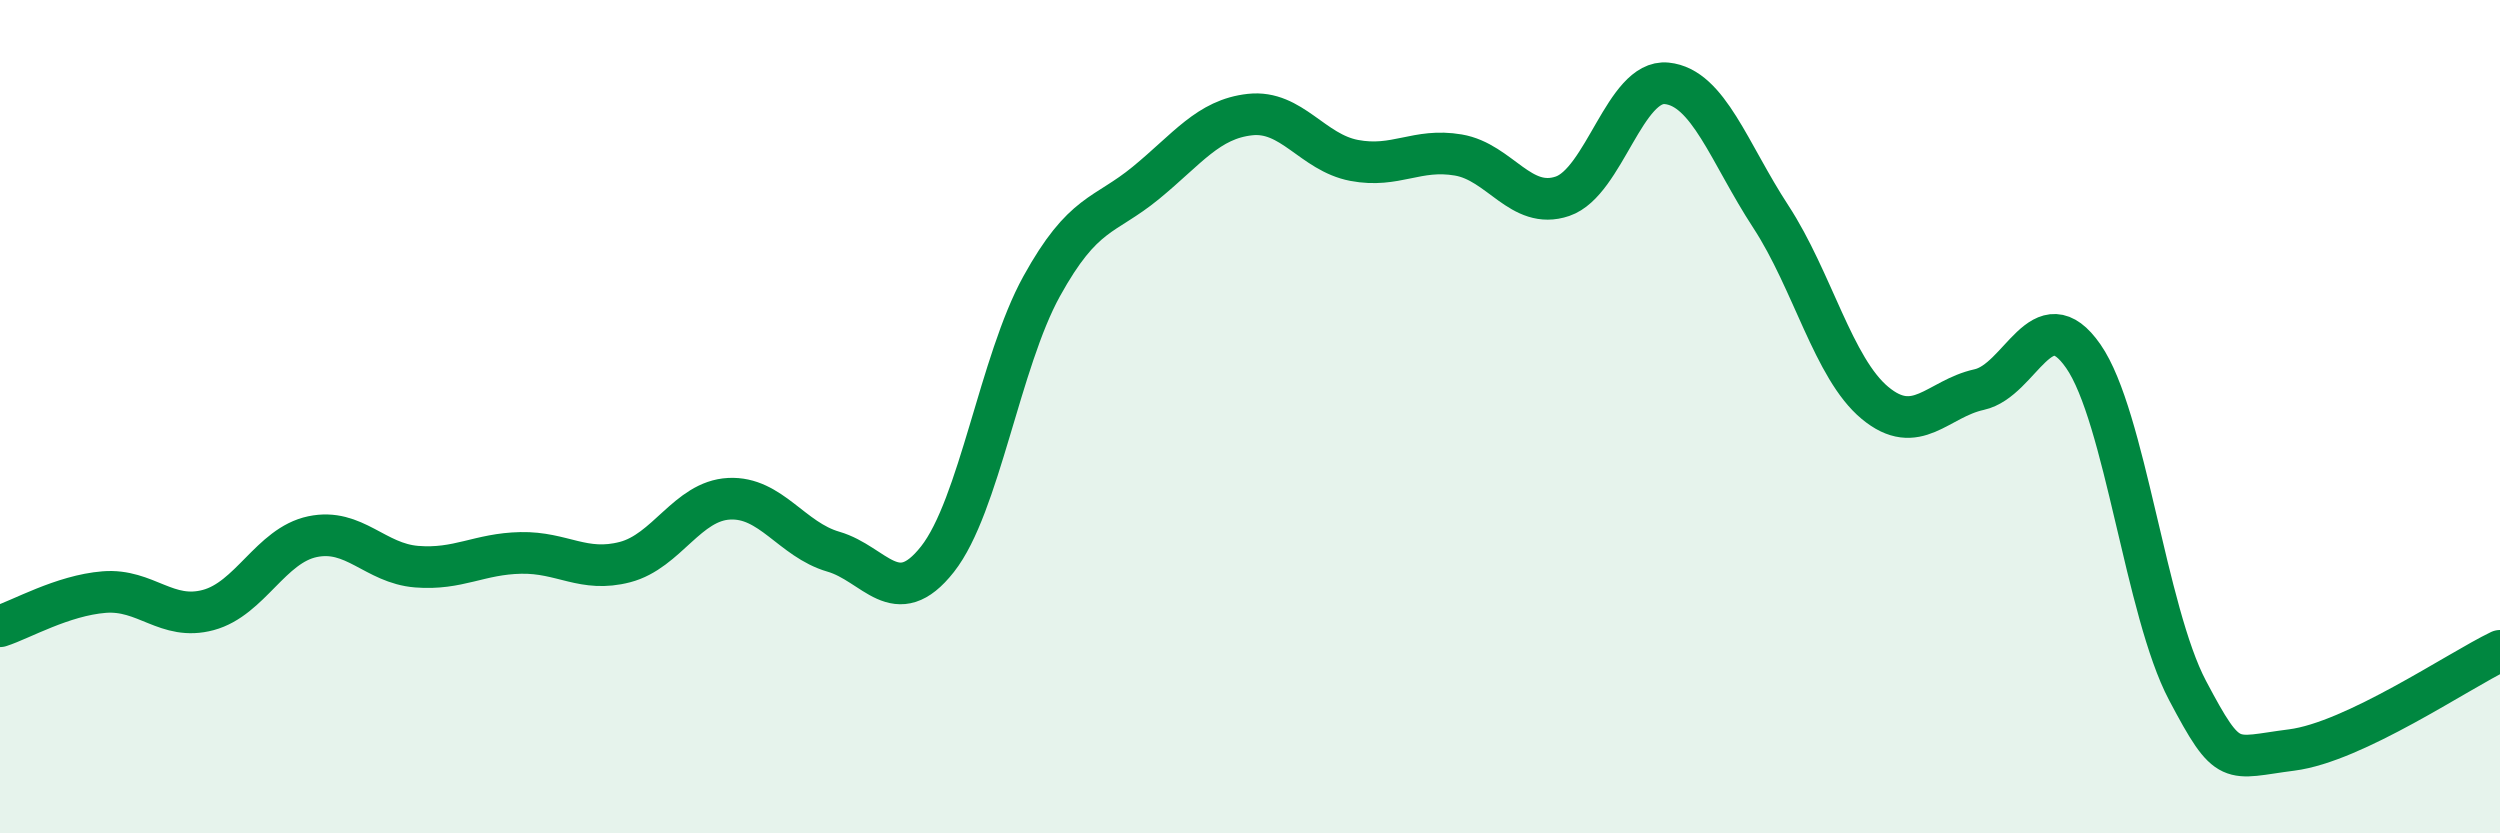 
    <svg width="60" height="20" viewBox="0 0 60 20" xmlns="http://www.w3.org/2000/svg">
      <path
        d="M 0,15.03 C 0.5,14.87 1.5,14.29 2.5,14.21 C 3.5,14.13 4,14.91 5,14.64 C 6,14.37 6.5,13.09 7.5,12.88 C 8.5,12.67 9,13.52 10,13.6 C 11,13.68 11.5,13.29 12.5,13.27 C 13.5,13.25 14,13.75 15,13.49 C 16,13.23 16.5,12.02 17.5,11.97 C 18.5,11.92 19,12.95 20,13.24 C 21,13.53 21.5,14.69 22.5,13.42 C 23.5,12.15 24,8.68 25,6.87 C 26,5.06 26.5,5.21 27.5,4.39 C 28.5,3.57 29,2.86 30,2.75 C 31,2.64 31.5,3.66 32.5,3.85 C 33.5,4.04 34,3.55 35,3.72 C 36,3.89 36.5,5.05 37.5,4.71 C 38.5,4.37 39,1.9 40,2 C 41,2.1 41.5,3.67 42.5,5.2 C 43.5,6.73 44,8.84 45,9.67 C 46,10.5 46.5,9.57 47.5,9.35 C 48.5,9.13 49,7.11 50,8.55 C 51,9.99 51.5,14.68 52.5,16.57 C 53.5,18.46 53.5,18.19 55,18 C 56.5,17.81 59,16.1 60,15.62L60 20L0 20Z"
        fill="#008740"
        opacity="0.1"
        stroke-linecap="round"
        stroke-linejoin="round"
      />
      <path
        d="M 0,15.03 C 0.5,14.87 1.5,14.29 2.5,14.21 C 3.5,14.13 4,14.91 5,14.64 C 6,14.37 6.5,13.09 7.5,12.88 C 8.5,12.67 9,13.52 10,13.6 C 11,13.68 11.5,13.29 12.5,13.27 C 13.5,13.25 14,13.75 15,13.49 C 16,13.23 16.5,12.02 17.5,11.97 C 18.5,11.92 19,12.95 20,13.24 C 21,13.53 21.5,14.69 22.5,13.42 C 23.5,12.15 24,8.68 25,6.87 C 26,5.06 26.5,5.21 27.5,4.39 C 28.5,3.57 29,2.86 30,2.75 C 31,2.64 31.5,3.66 32.5,3.85 C 33.5,4.04 34,3.55 35,3.72 C 36,3.89 36.5,5.05 37.5,4.71 C 38.5,4.37 39,1.9 40,2 C 41,2.1 41.5,3.67 42.5,5.2 C 43.5,6.73 44,8.84 45,9.67 C 46,10.5 46.5,9.57 47.5,9.35 C 48.5,9.13 49,7.11 50,8.55 C 51,9.99 51.5,14.68 52.5,16.57 C 53.5,18.46 53.5,18.19 55,18 C 56.5,17.81 59,16.1 60,15.62"
        stroke="#008740"
        stroke-width="1"
        fill="none"
        stroke-linecap="round"
        stroke-linejoin="round"
      />
    </svg>
  